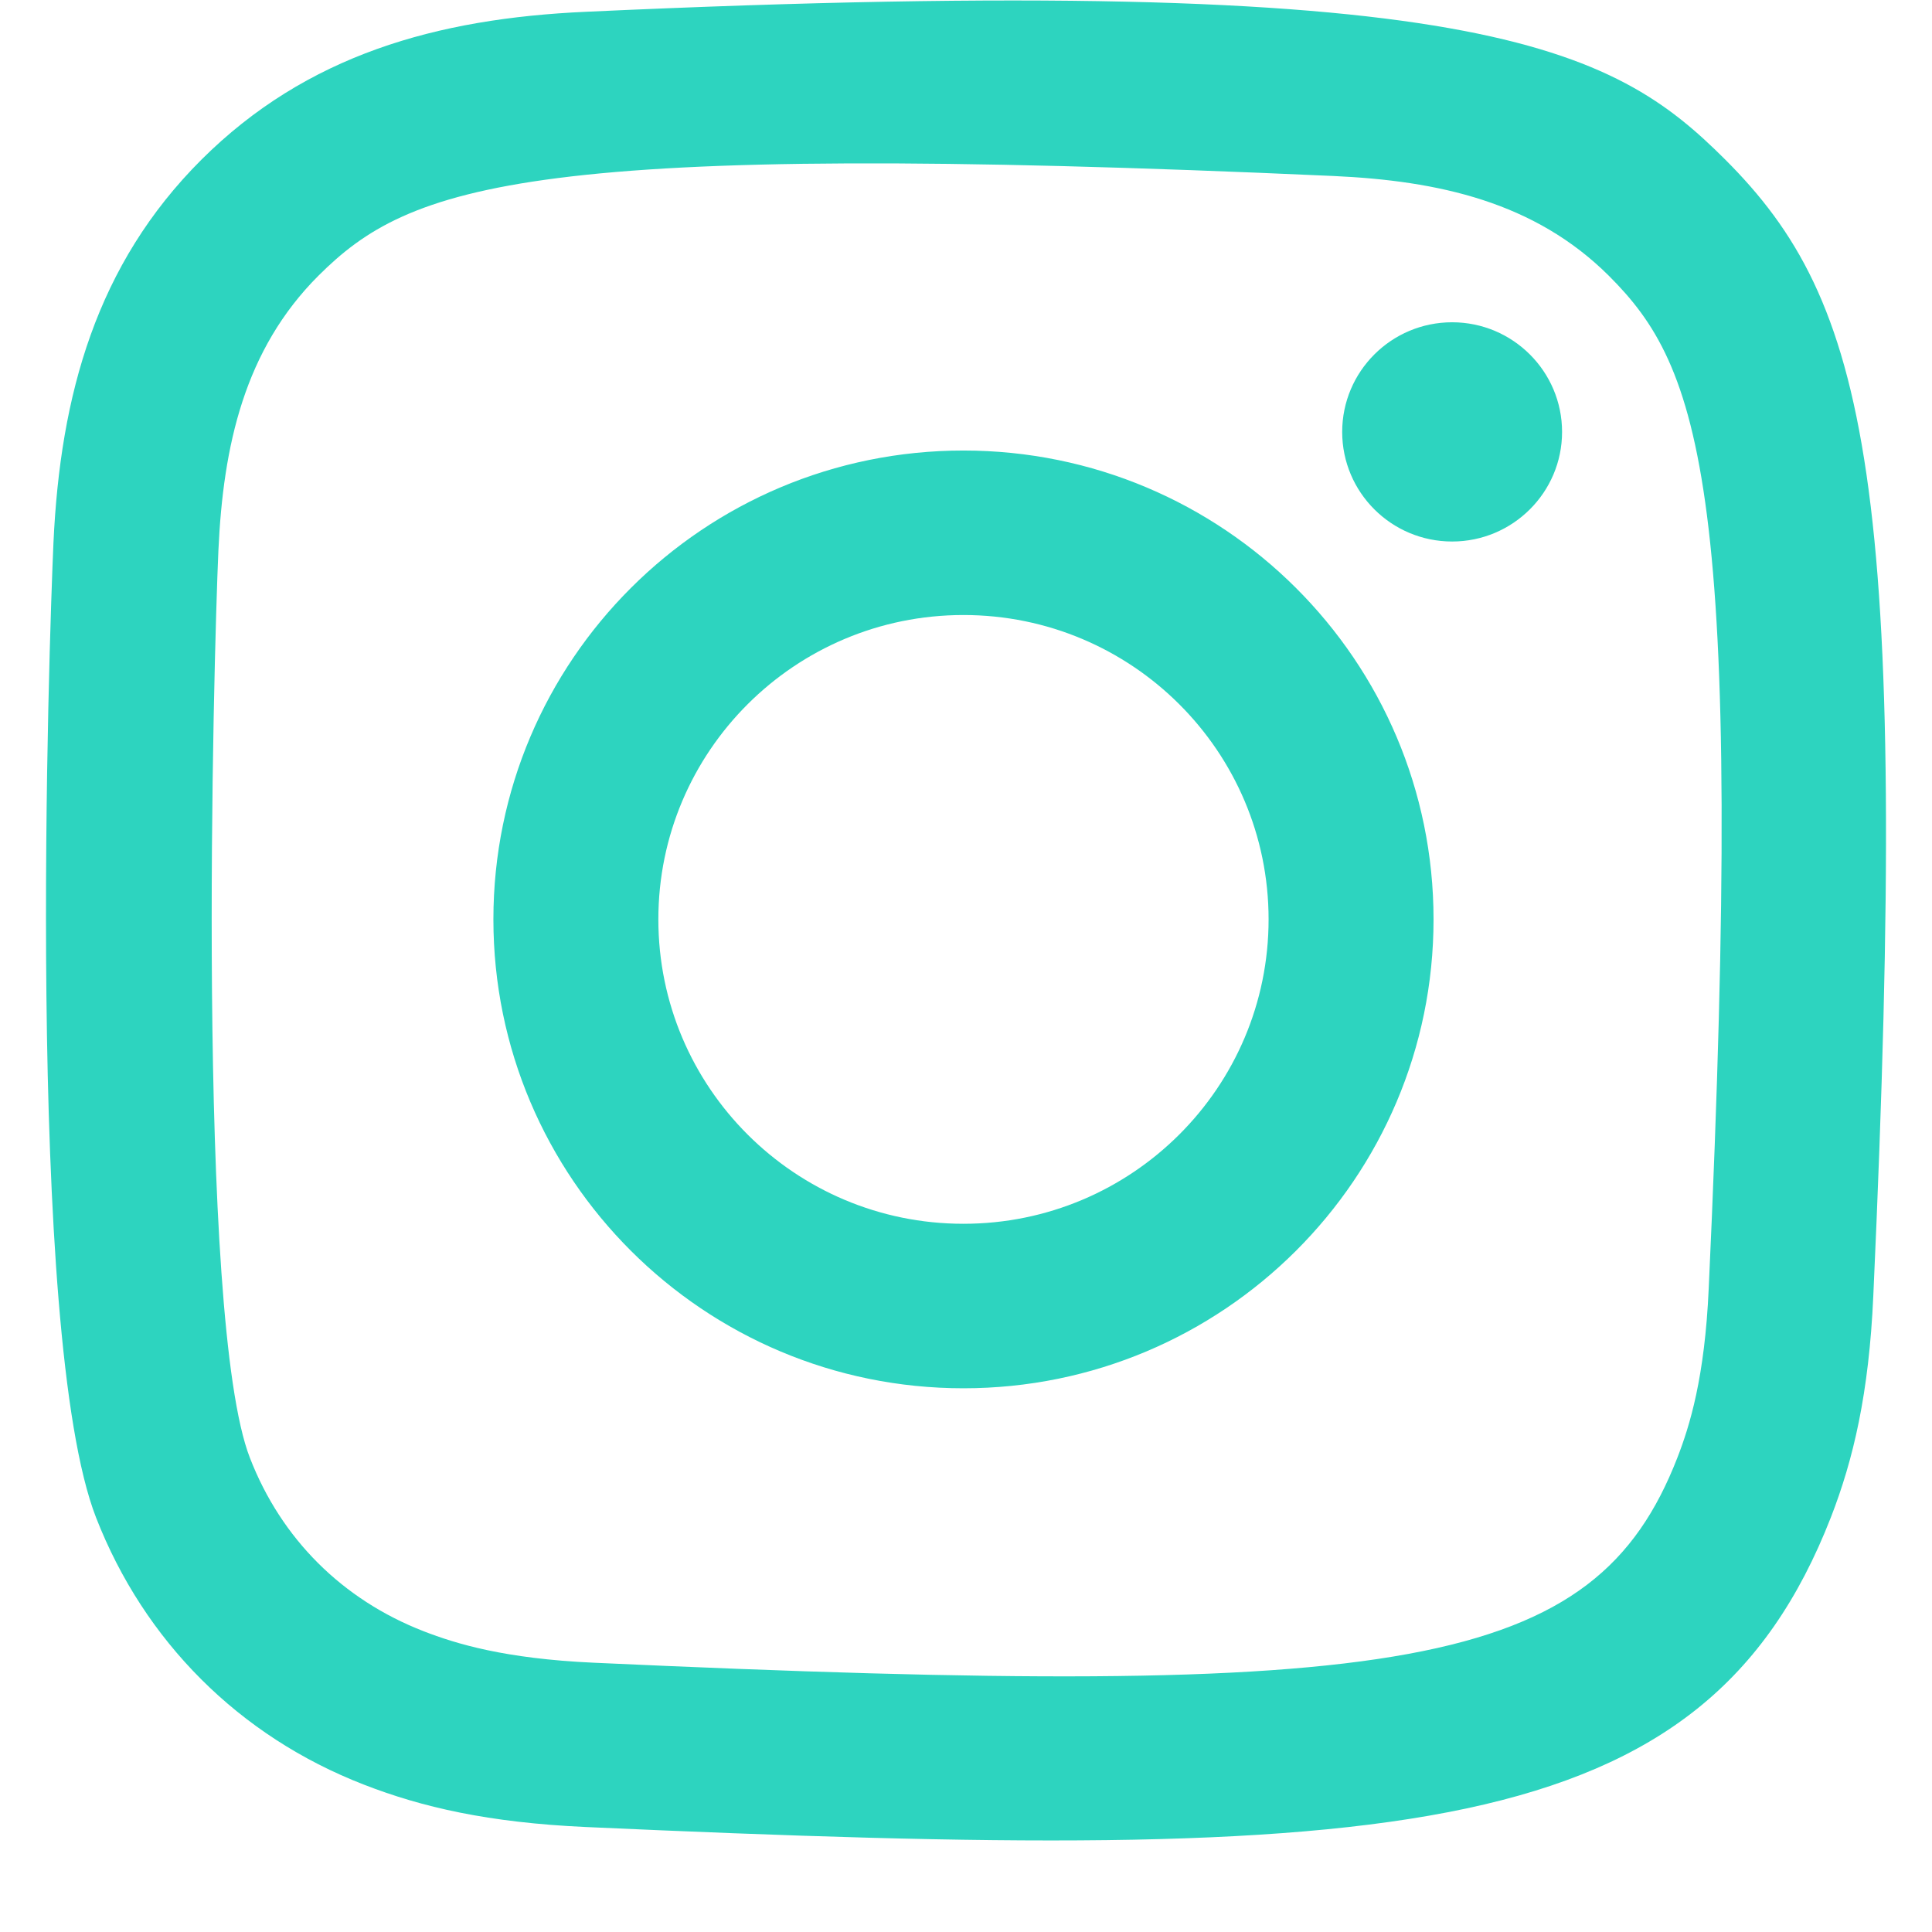 <svg width="21" height="21" viewBox="0 0 21 21" fill="none" xmlns="http://www.w3.org/2000/svg">
<path fill-rule="evenodd" clip-rule="evenodd" d="M6.37 0.128C4.742 0.201 3.331 0.599 2.191 1.734C1.048 2.874 0.655 4.291 0.581 5.901C0.536 6.907 0.268 14.503 1.044 16.495C1.568 17.839 2.598 18.872 3.955 19.398C4.587 19.644 5.31 19.811 6.37 19.859C15.23 20.26 18.515 20.042 19.9 16.495C20.146 15.864 20.315 15.142 20.362 14.085C20.767 5.202 20.296 3.276 18.752 1.734C17.527 0.512 16.086 -0.32 6.37 0.128M6.453 18.073C5.483 18.029 4.956 17.867 4.605 17.731C3.722 17.388 3.058 16.727 2.717 15.848C2.126 14.334 2.322 7.145 2.374 5.982C2.426 4.842 2.657 3.801 3.461 2.997C4.456 2.005 5.741 1.518 14.495 1.913C15.637 1.965 16.681 2.195 17.487 2.997C18.482 3.99 18.976 5.285 18.573 14.005C18.53 14.973 18.367 15.498 18.231 15.848C17.331 18.156 15.259 18.477 6.453 18.073M14.589 4.695C14.589 5.352 15.124 5.886 15.784 5.886C16.443 5.886 16.979 5.352 16.979 4.695C16.979 4.037 16.443 3.503 15.784 3.503C15.124 3.503 14.589 4.037 14.589 4.695ZM5.363 9.993C5.363 12.808 7.65 15.09 10.472 15.09C13.294 15.09 15.582 12.808 15.582 9.993C15.582 7.178 13.294 4.897 10.472 4.897C7.65 4.897 5.363 7.178 5.363 9.993ZM7.156 9.993C7.156 8.167 8.64 6.685 10.472 6.685C12.304 6.685 13.789 8.167 13.789 9.993C13.789 11.82 12.304 13.302 10.472 13.302C8.64 13.302 7.156 11.82 7.156 9.993Z" fill="#2DD4BF"/>
</svg>
